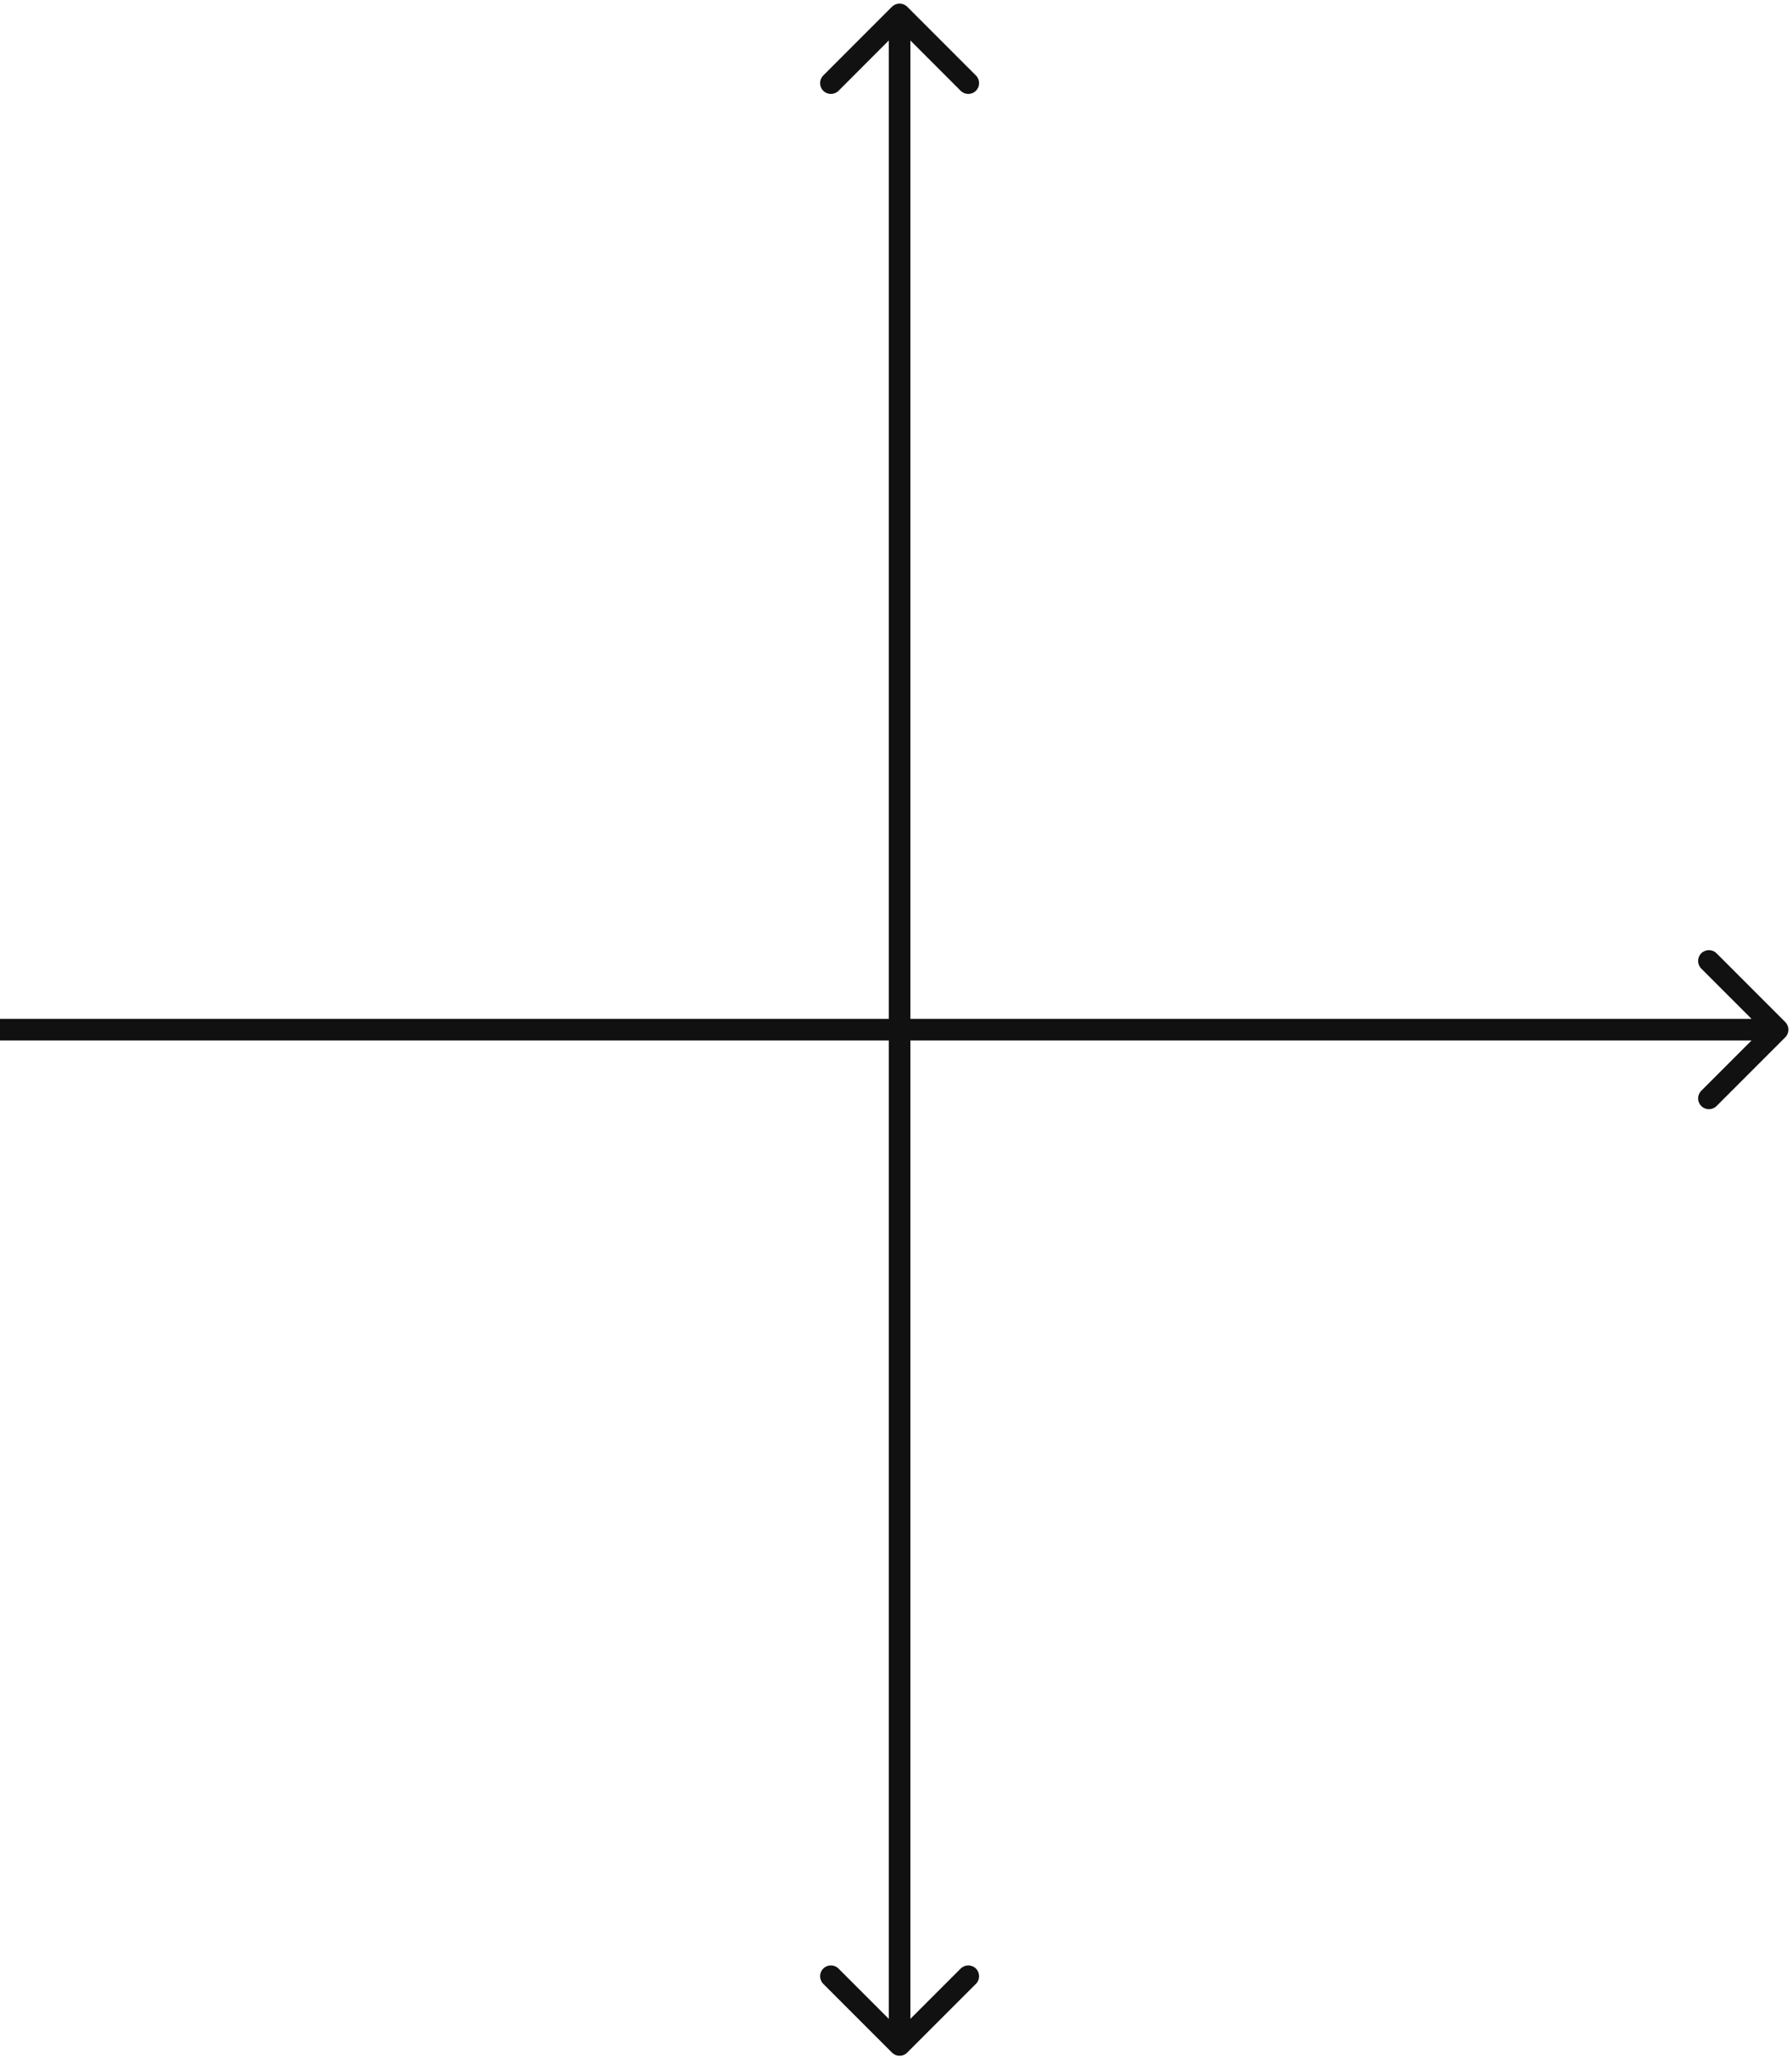 <svg width="249" height="286" viewBox="0 0 249 286" fill="none" xmlns="http://www.w3.org/2000/svg">
<path d="M248.061 144.061C248.646 143.475 248.646 142.525 248.061 141.939L238.515 132.393C237.929 131.808 236.979 131.808 236.393 132.393C235.808 132.979 235.808 133.929 236.393 134.515L244.879 143L236.393 151.485C235.808 152.071 235.808 153.021 236.393 153.607C236.979 154.192 237.929 154.192 238.515 153.607L248.061 144.061ZM-1.31134e-07 144.5L247 144.5L247 141.5L1.31134e-07 141.5L-1.31134e-07 144.5Z" fill="#111111"/>
<path d="M123.939 285.061C124.525 285.646 125.475 285.646 126.061 285.061L135.607 275.515C136.192 274.929 136.192 273.979 135.607 273.393C135.021 272.808 134.071 272.808 133.485 273.393L125 281.879L116.515 273.393C115.929 272.808 114.979 272.808 114.393 273.393C113.808 273.979 113.808 274.929 114.393 275.515L123.939 285.061ZM126.061 0.939C125.475 0.354 124.525 0.354 123.939 0.939L114.393 10.485C113.808 11.071 113.808 12.021 114.393 12.607C114.979 13.192 115.929 13.192 116.515 12.607L125 4.121L133.485 12.607C134.071 13.192 135.021 13.192 135.607 12.607C136.192 12.021 136.192 11.071 135.607 10.485L126.061 0.939ZM126.5 284L126.5 2L123.5 2L123.5 284L126.5 284Z" fill="#111111"/>
</svg>
